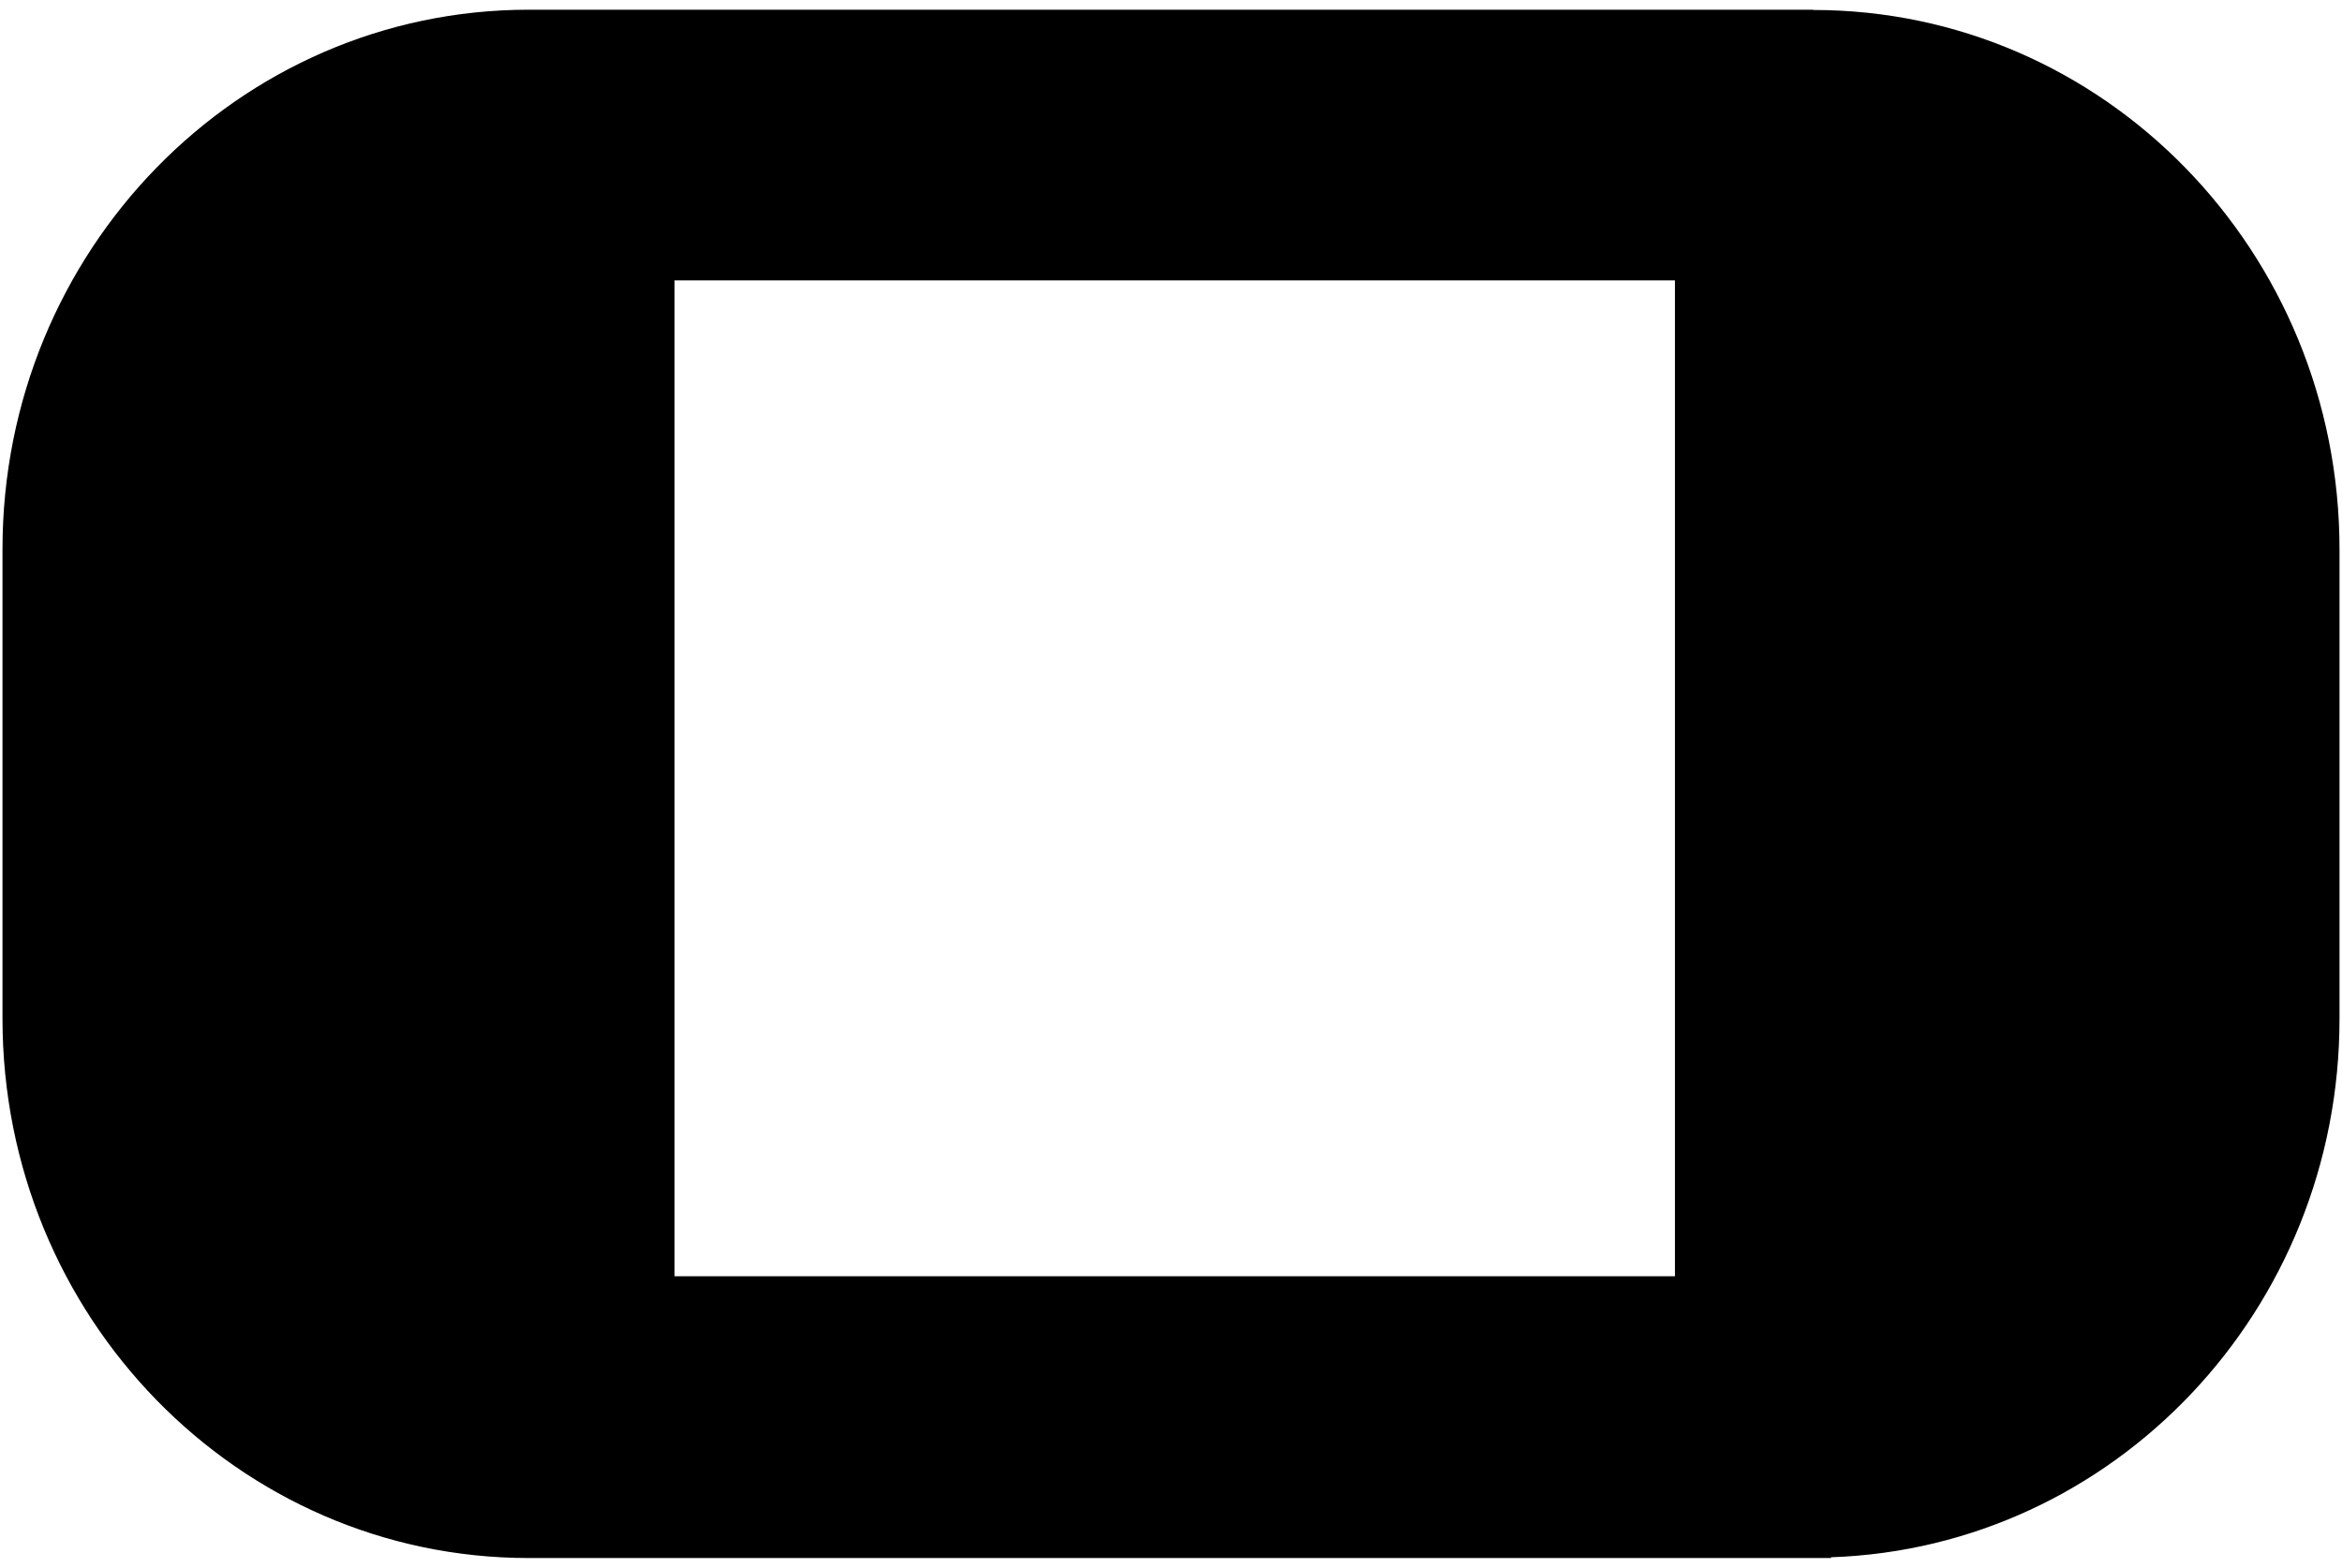 <svg fill="none" height="158" viewBox="0 0 236 158" width="236" xmlns="http://www.w3.org/2000/svg"><path d="m182.7.979h-129.425c-29.301 0-53.024 24.327-53.024 54.359v47.324c0 30.032 23.723 54.359 53.024 54.359h131.234v-.077c28.458-.972 51.24-24.864 51.24-54.256v-47.324c0-30.032-23.724-54.359-53.024-54.359zm-13.918 127.641h-100.809v-100.366h100.809z" fill="#000"/></svg>